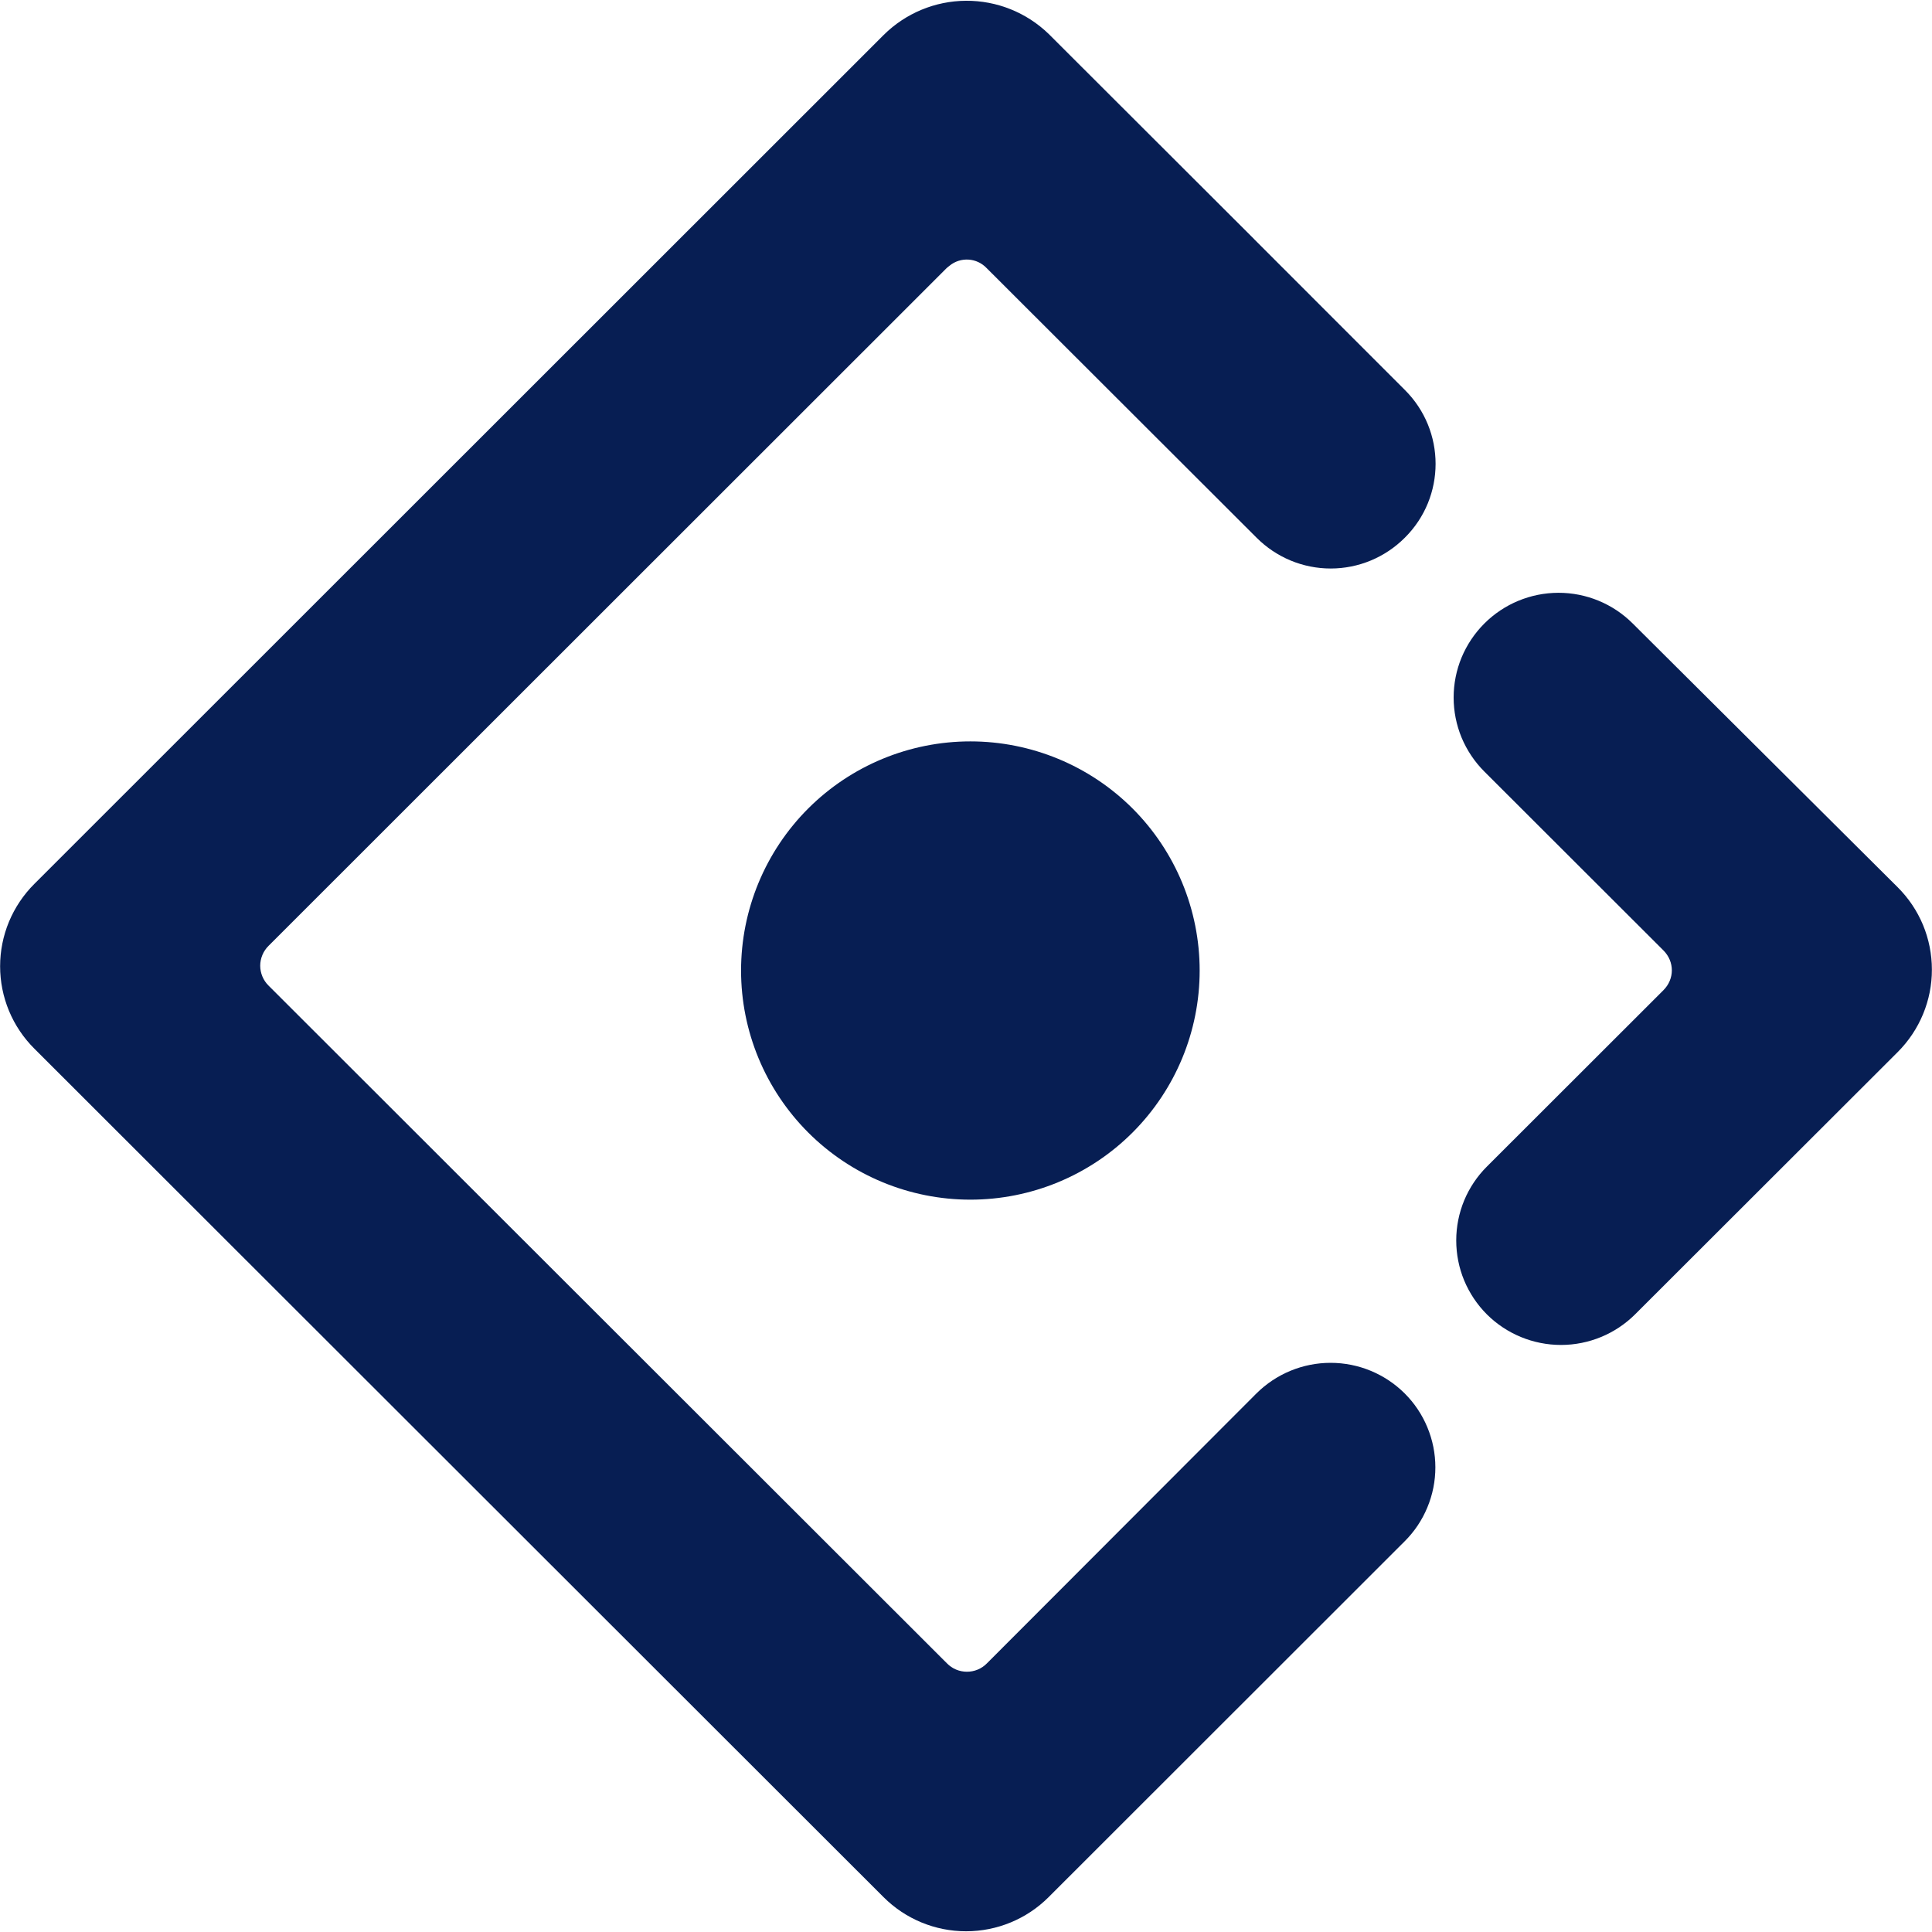 <svg width="35" height="35" viewBox="0 0 35 35" fill="none" xmlns="http://www.w3.org/2000/svg">
<g clip-path="url(#clip0_1_13)">
<path d="M25.449 9.742C26.193 9.004 26.193 7.802 25.449 7.063L22.718 4.331L22.722 4.334L18.998 0.615C18.596 0.226 18.058 0.01 17.499 0.014C16.94 0.017 16.405 0.24 16.008 0.634L0.623 16.012C0.426 16.208 0.27 16.441 0.163 16.697C0.057 16.953 0.002 17.228 0.002 17.505C0.002 17.783 0.057 18.057 0.163 18.313C0.27 18.57 0.426 18.802 0.623 18.998L16.007 34.369C16.403 34.765 16.941 34.987 17.501 34.987C18.062 34.987 18.6 34.765 18.996 34.369L25.446 27.923C25.623 27.747 25.763 27.538 25.858 27.308C25.954 27.078 26.003 26.832 26.003 26.582C26.003 26.334 25.954 26.087 25.858 25.857C25.763 25.627 25.623 25.418 25.446 25.242C25.09 24.888 24.608 24.689 24.105 24.689C23.602 24.689 23.12 24.888 22.763 25.242L17.878 30.134C17.831 30.182 17.775 30.22 17.713 30.246C17.651 30.272 17.584 30.285 17.517 30.285C17.45 30.285 17.383 30.272 17.321 30.246C17.259 30.22 17.203 30.182 17.156 30.134L4.866 17.856C4.818 17.809 4.78 17.753 4.754 17.691C4.728 17.629 4.714 17.562 4.714 17.495C4.714 17.428 4.728 17.361 4.754 17.299C4.78 17.237 4.818 17.181 4.866 17.134L17.151 4.855C17.166 4.84 17.186 4.829 17.203 4.813C17.299 4.734 17.422 4.695 17.547 4.703C17.671 4.711 17.787 4.766 17.873 4.856L22.765 9.742C22.941 9.918 23.15 10.058 23.38 10.154C23.611 10.25 23.858 10.299 24.107 10.299C24.356 10.299 24.603 10.25 24.834 10.154C25.064 10.058 25.273 9.918 25.449 9.742ZM13.425 17.582C13.425 18.683 13.863 19.738 14.642 20.517C15.421 21.296 16.478 21.733 17.579 21.733C18.681 21.733 19.738 21.296 20.517 20.517C21.296 19.738 21.733 18.683 21.733 17.582C21.733 16.481 21.296 15.425 20.517 14.646C19.738 13.868 18.681 13.431 17.579 13.431C16.478 13.431 15.421 13.868 14.642 14.646C13.863 15.425 13.425 16.481 13.425 17.582ZM34.379 16.074L29.575 11.292C29.218 10.937 28.735 10.738 28.232 10.739C27.728 10.74 27.246 10.94 26.89 11.296C26.714 11.472 26.574 11.681 26.478 11.911C26.383 12.141 26.334 12.387 26.334 12.636C26.334 12.886 26.383 13.132 26.478 13.362C26.574 13.592 26.714 13.801 26.89 13.977L30.134 17.217C30.338 17.42 30.338 17.736 30.134 17.939L26.937 21.133C26.761 21.308 26.621 21.517 26.525 21.747C26.43 21.977 26.381 22.223 26.381 22.472C26.381 22.721 26.43 22.968 26.525 23.197C26.621 23.427 26.761 23.636 26.937 23.812C27.293 24.166 27.776 24.365 28.279 24.365C28.781 24.365 29.264 24.166 29.62 23.812L34.38 19.058C34.576 18.861 34.732 18.629 34.838 18.372C34.944 18.116 34.999 17.842 34.998 17.564C34.998 17.287 34.943 17.012 34.837 16.756C34.73 16.5 34.574 16.268 34.377 16.072L34.379 16.074Z" fill="#071E53"/>
</g>
<defs>
<clipPath id="clip0_1_13">
<rect width="35" height="35" fill="white"/>
</clipPath>
</defs>
</svg>
